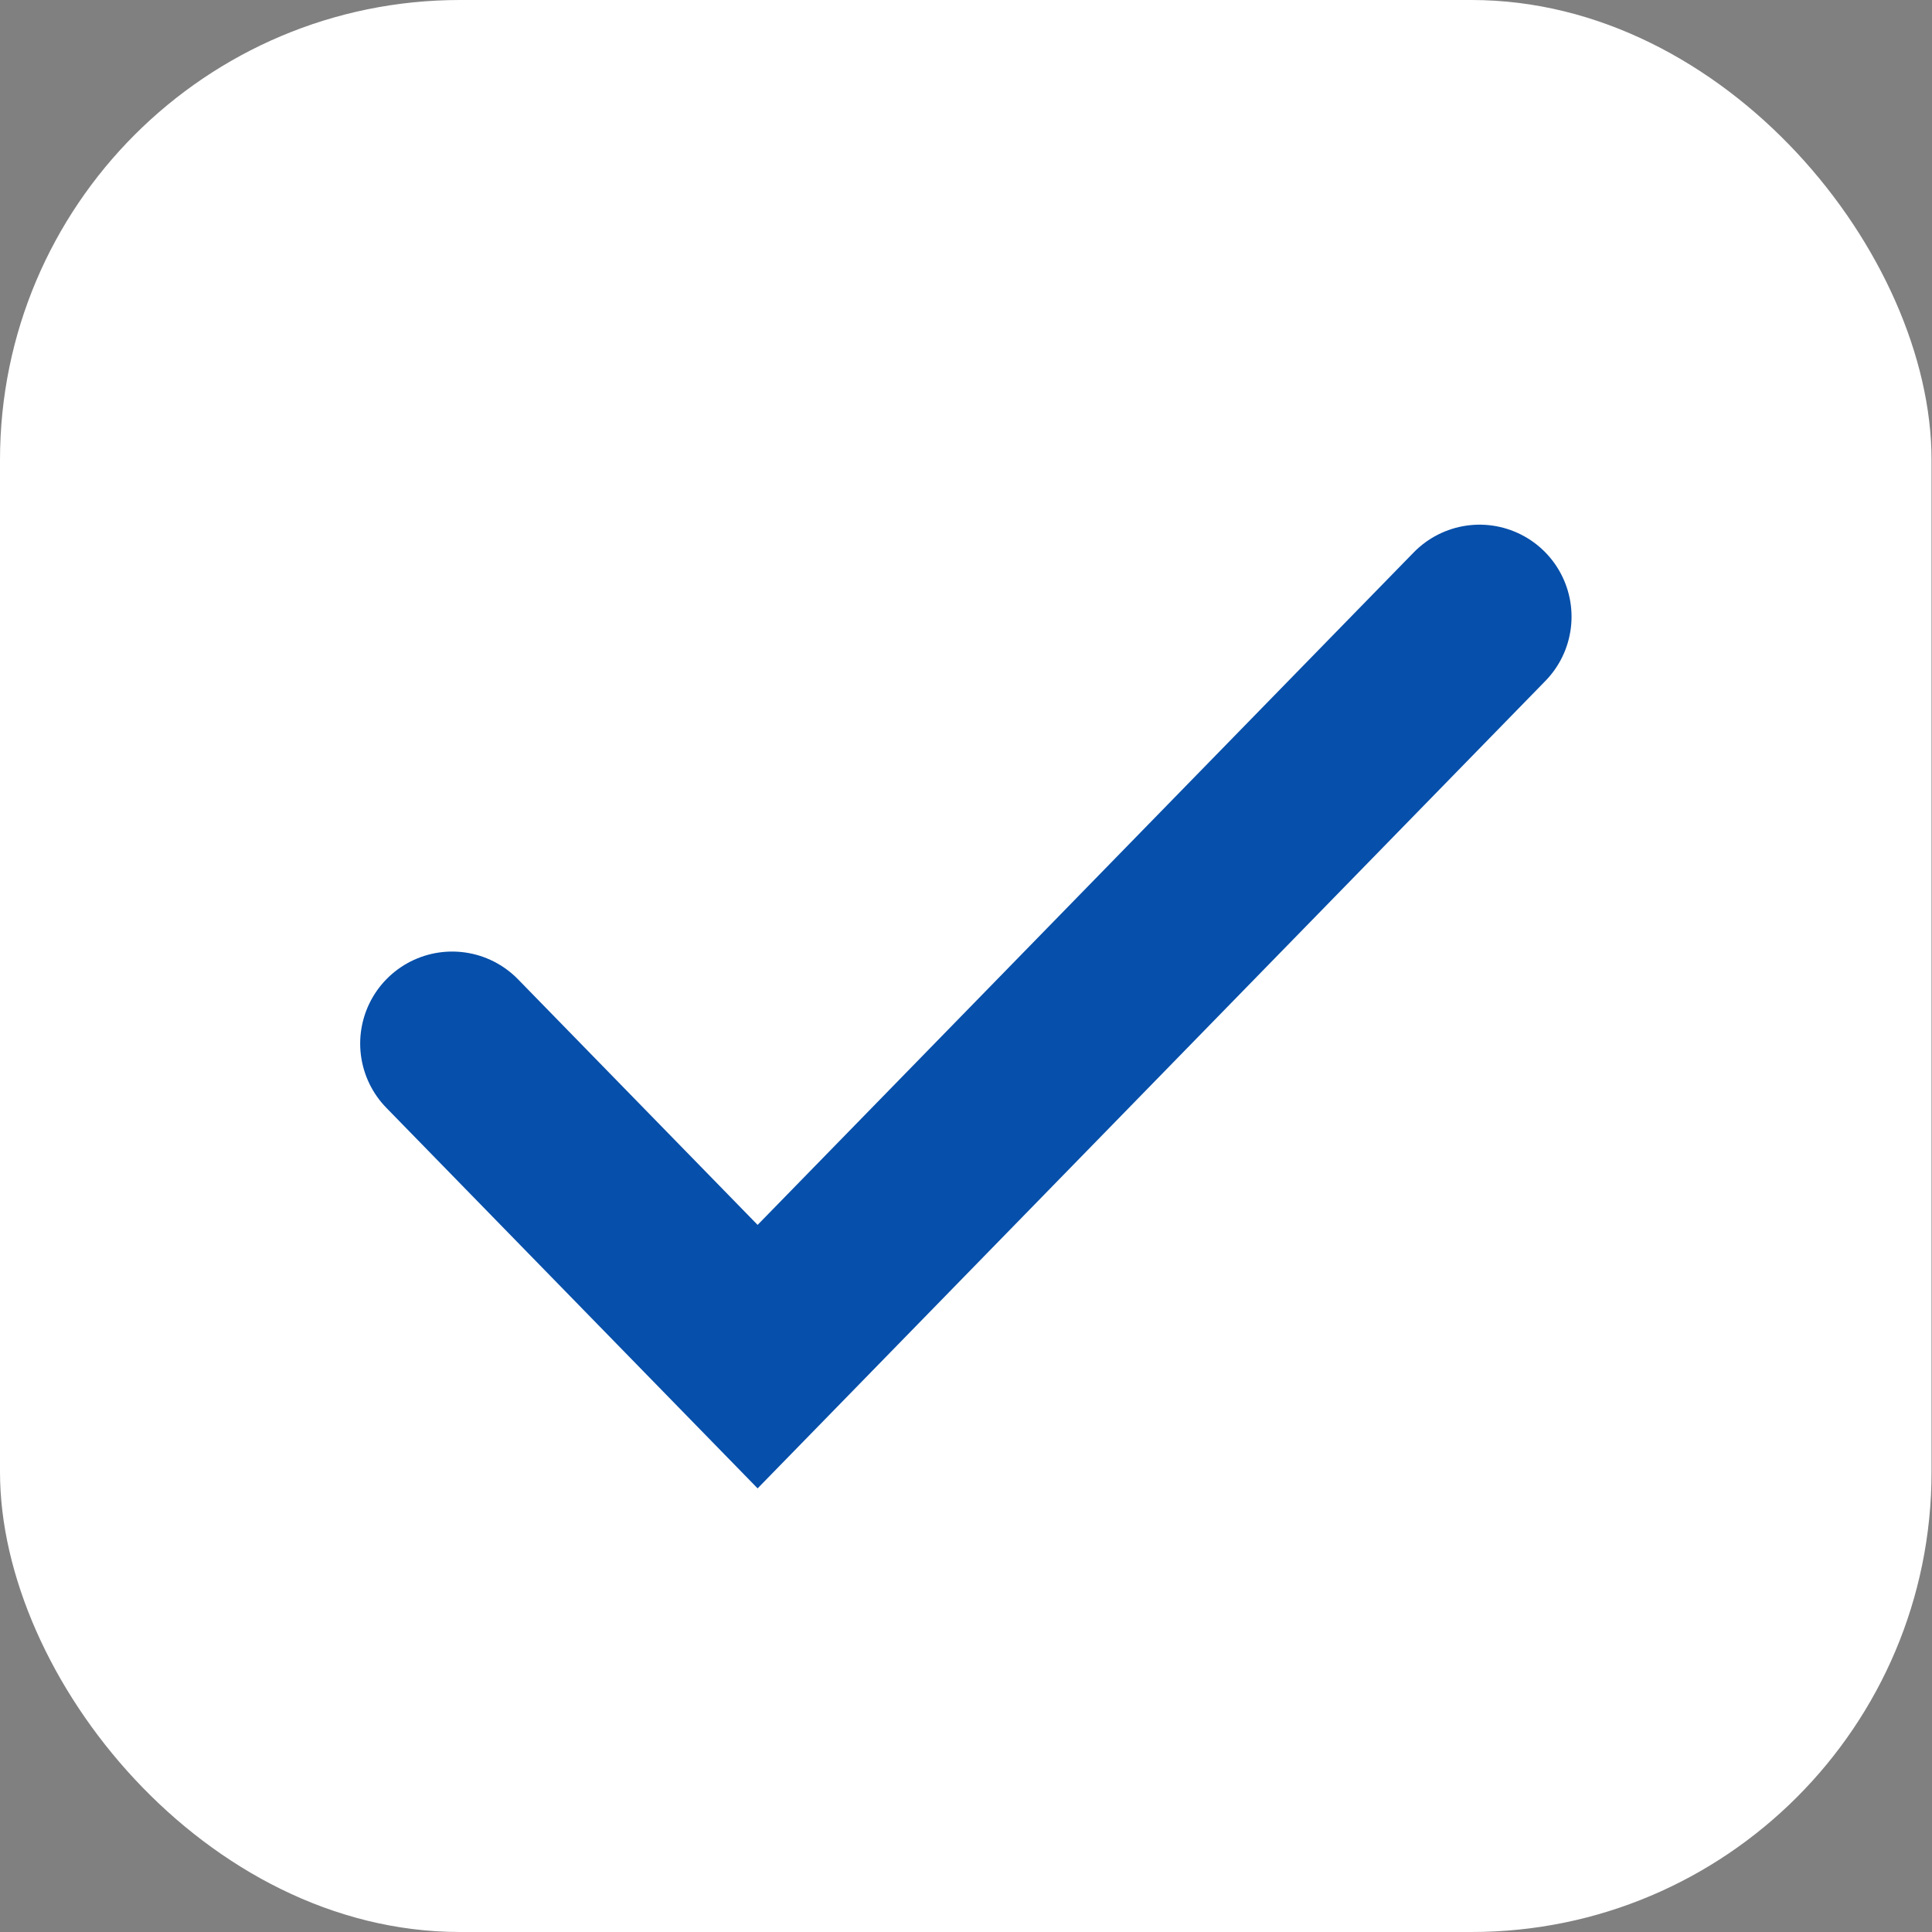 <svg width="21" height="21" viewBox="0 0 21 21" fill="none" xmlns="http://www.w3.org/2000/svg">
<rect x="0" y="0" width="21" height="21" fill="#808080" stroke="none"/>
<rect width="20.995" height="21" rx="5" fill="white"/>
<path d="M4.915 11.343L8.235 14.746L16.082 6.703" stroke="#064FAA" stroke-width="2" stroke-linecap="round"/>
</svg>
